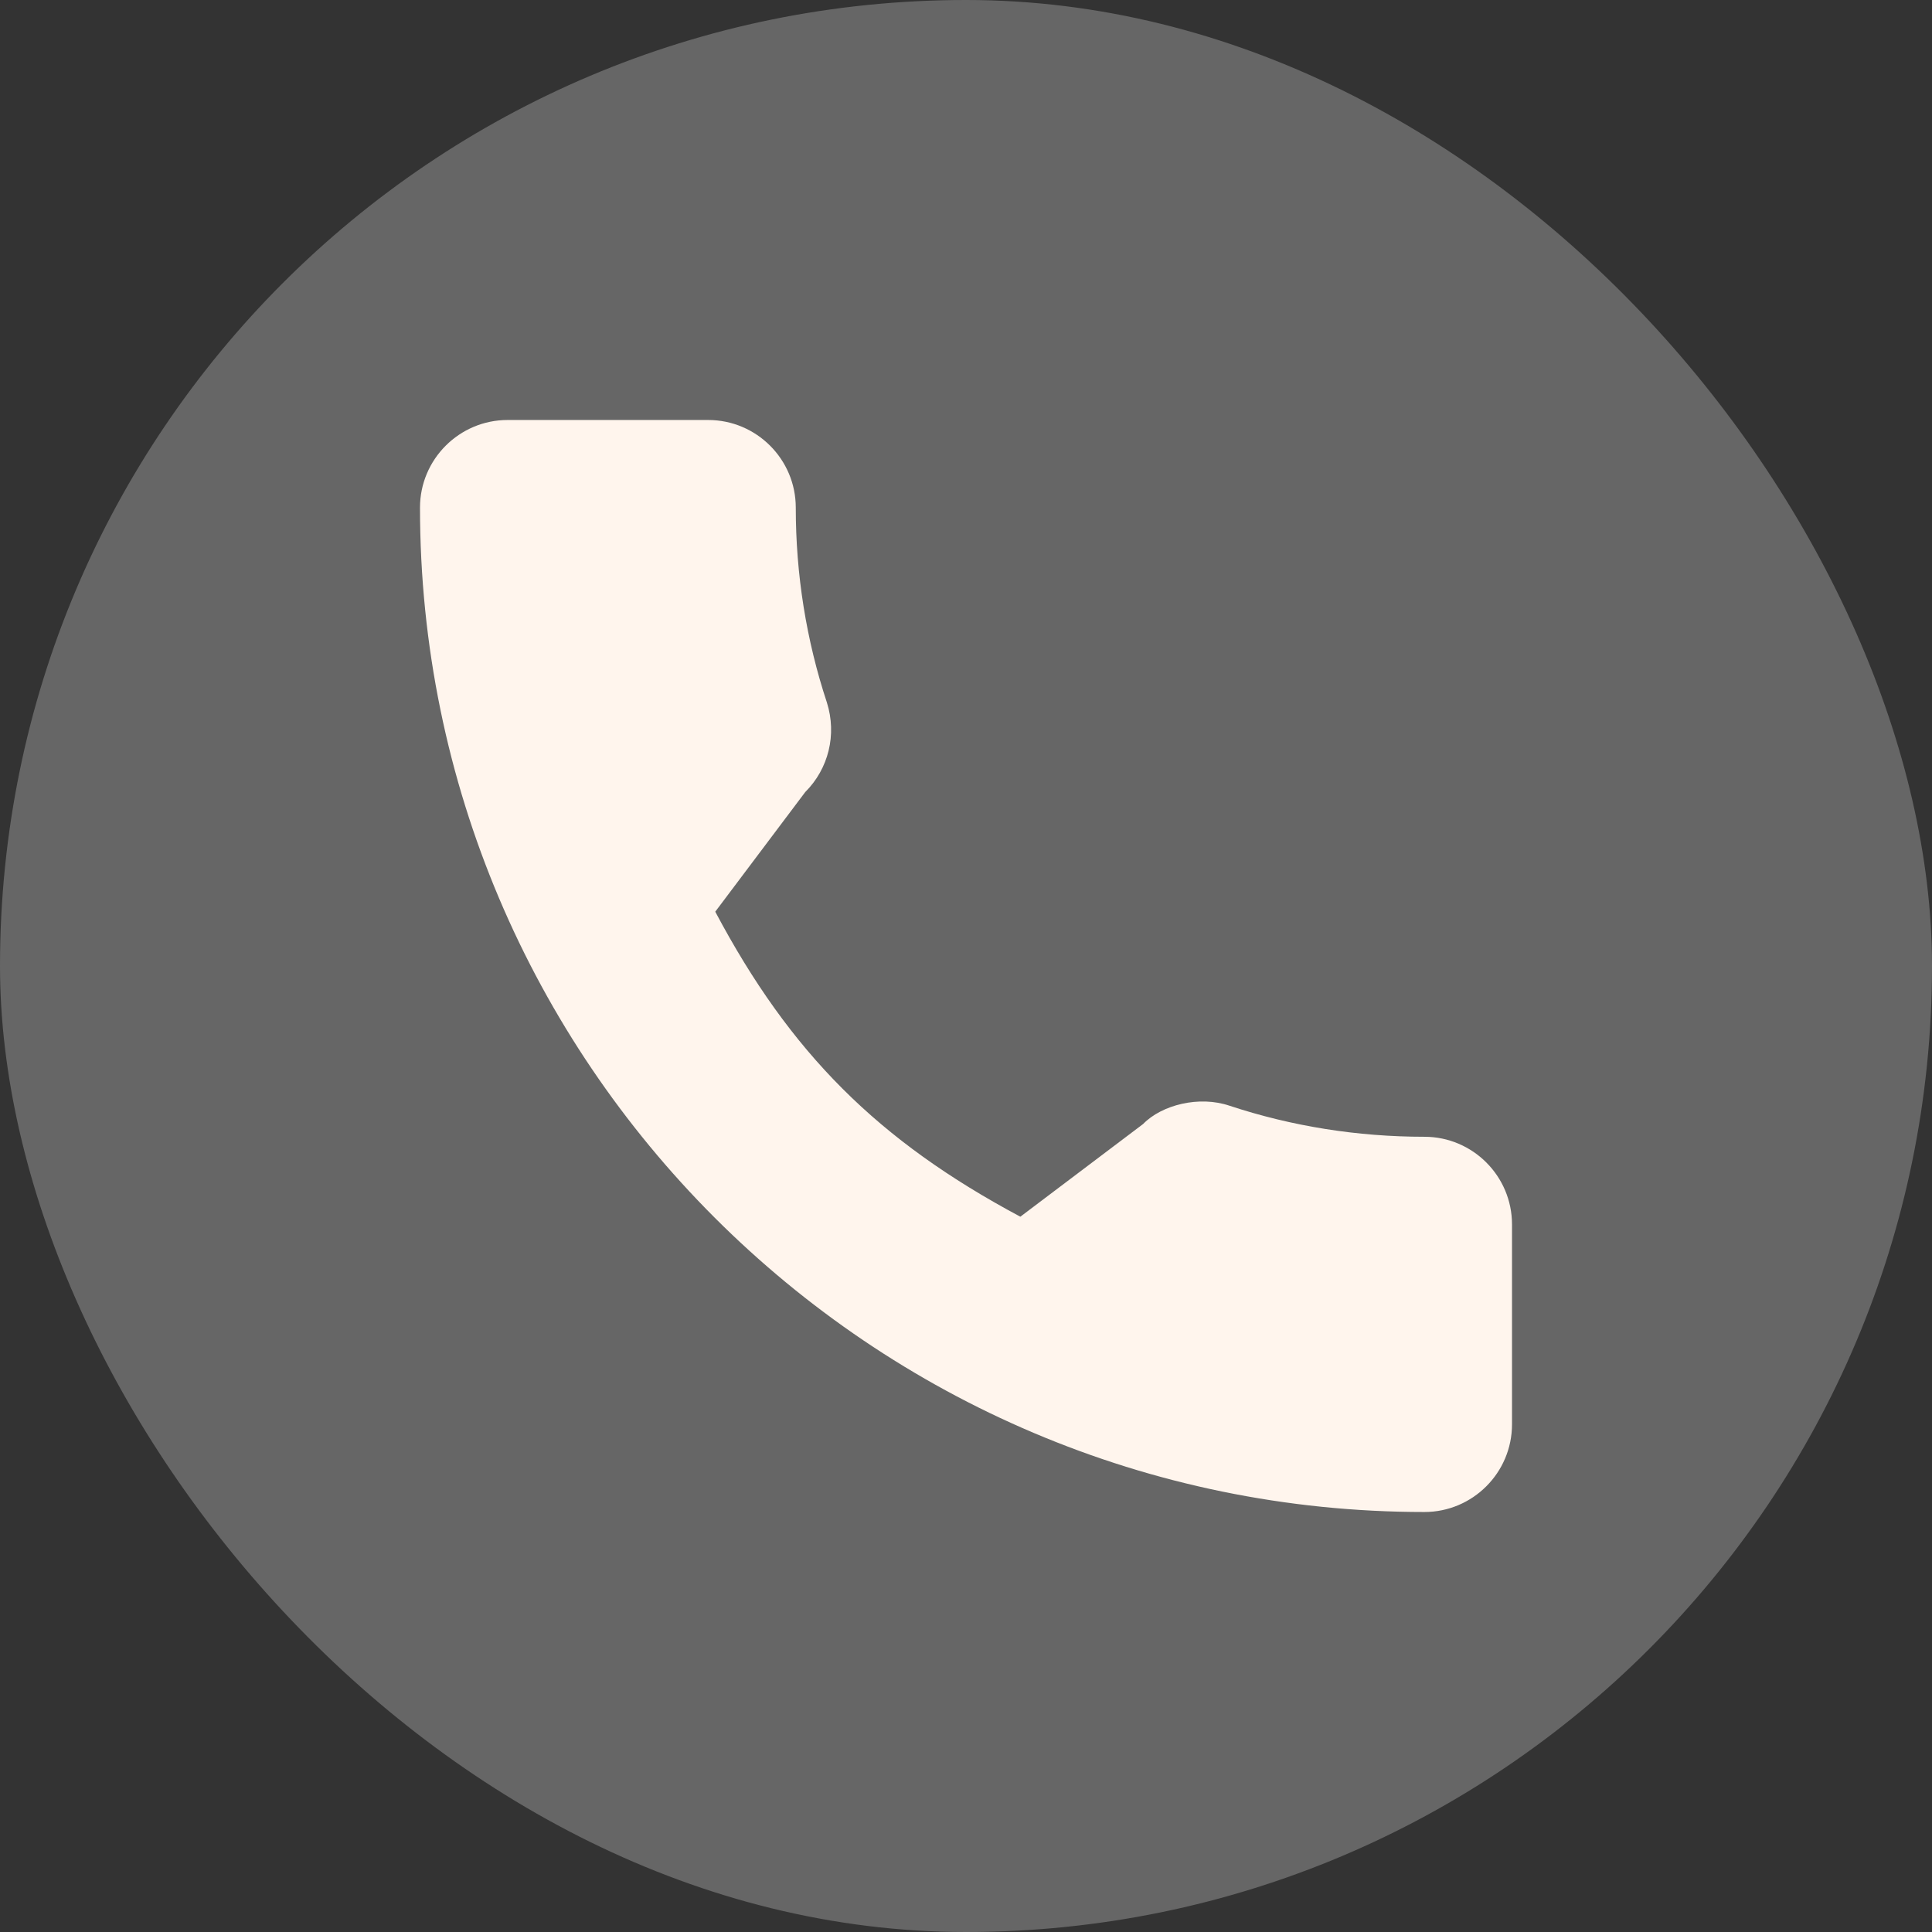 <svg width="46" height="46" viewBox="0 0 46 46" fill="none" xmlns="http://www.w3.org/2000/svg">
<rect x="0" y="0" width="46" height="46" fill="#333333" stroke="none"/>
<rect width="46" height="46" rx="23" fill="white" fill-opacity="0.25"/>
<path d="M33.914 27.066C32.322 27.066 30.759 26.817 29.278 26.328C28.552 26.08 27.66 26.307 27.217 26.762L24.294 28.969C20.903 27.159 18.815 25.072 17.03 21.707L19.172 18.859C19.728 18.304 19.928 17.492 19.689 16.73C19.197 15.241 18.947 13.679 18.947 12.086C18.947 10.936 18.012 10 16.861 10H12.086C10.936 10 10 10.936 10 12.086C10 25.273 20.728 36 33.914 36C35.064 36 36 35.064 36 33.914V29.152C36 28.002 35.064 27.066 33.914 27.066Z" fill="#FFF5ED"/>
</svg>
